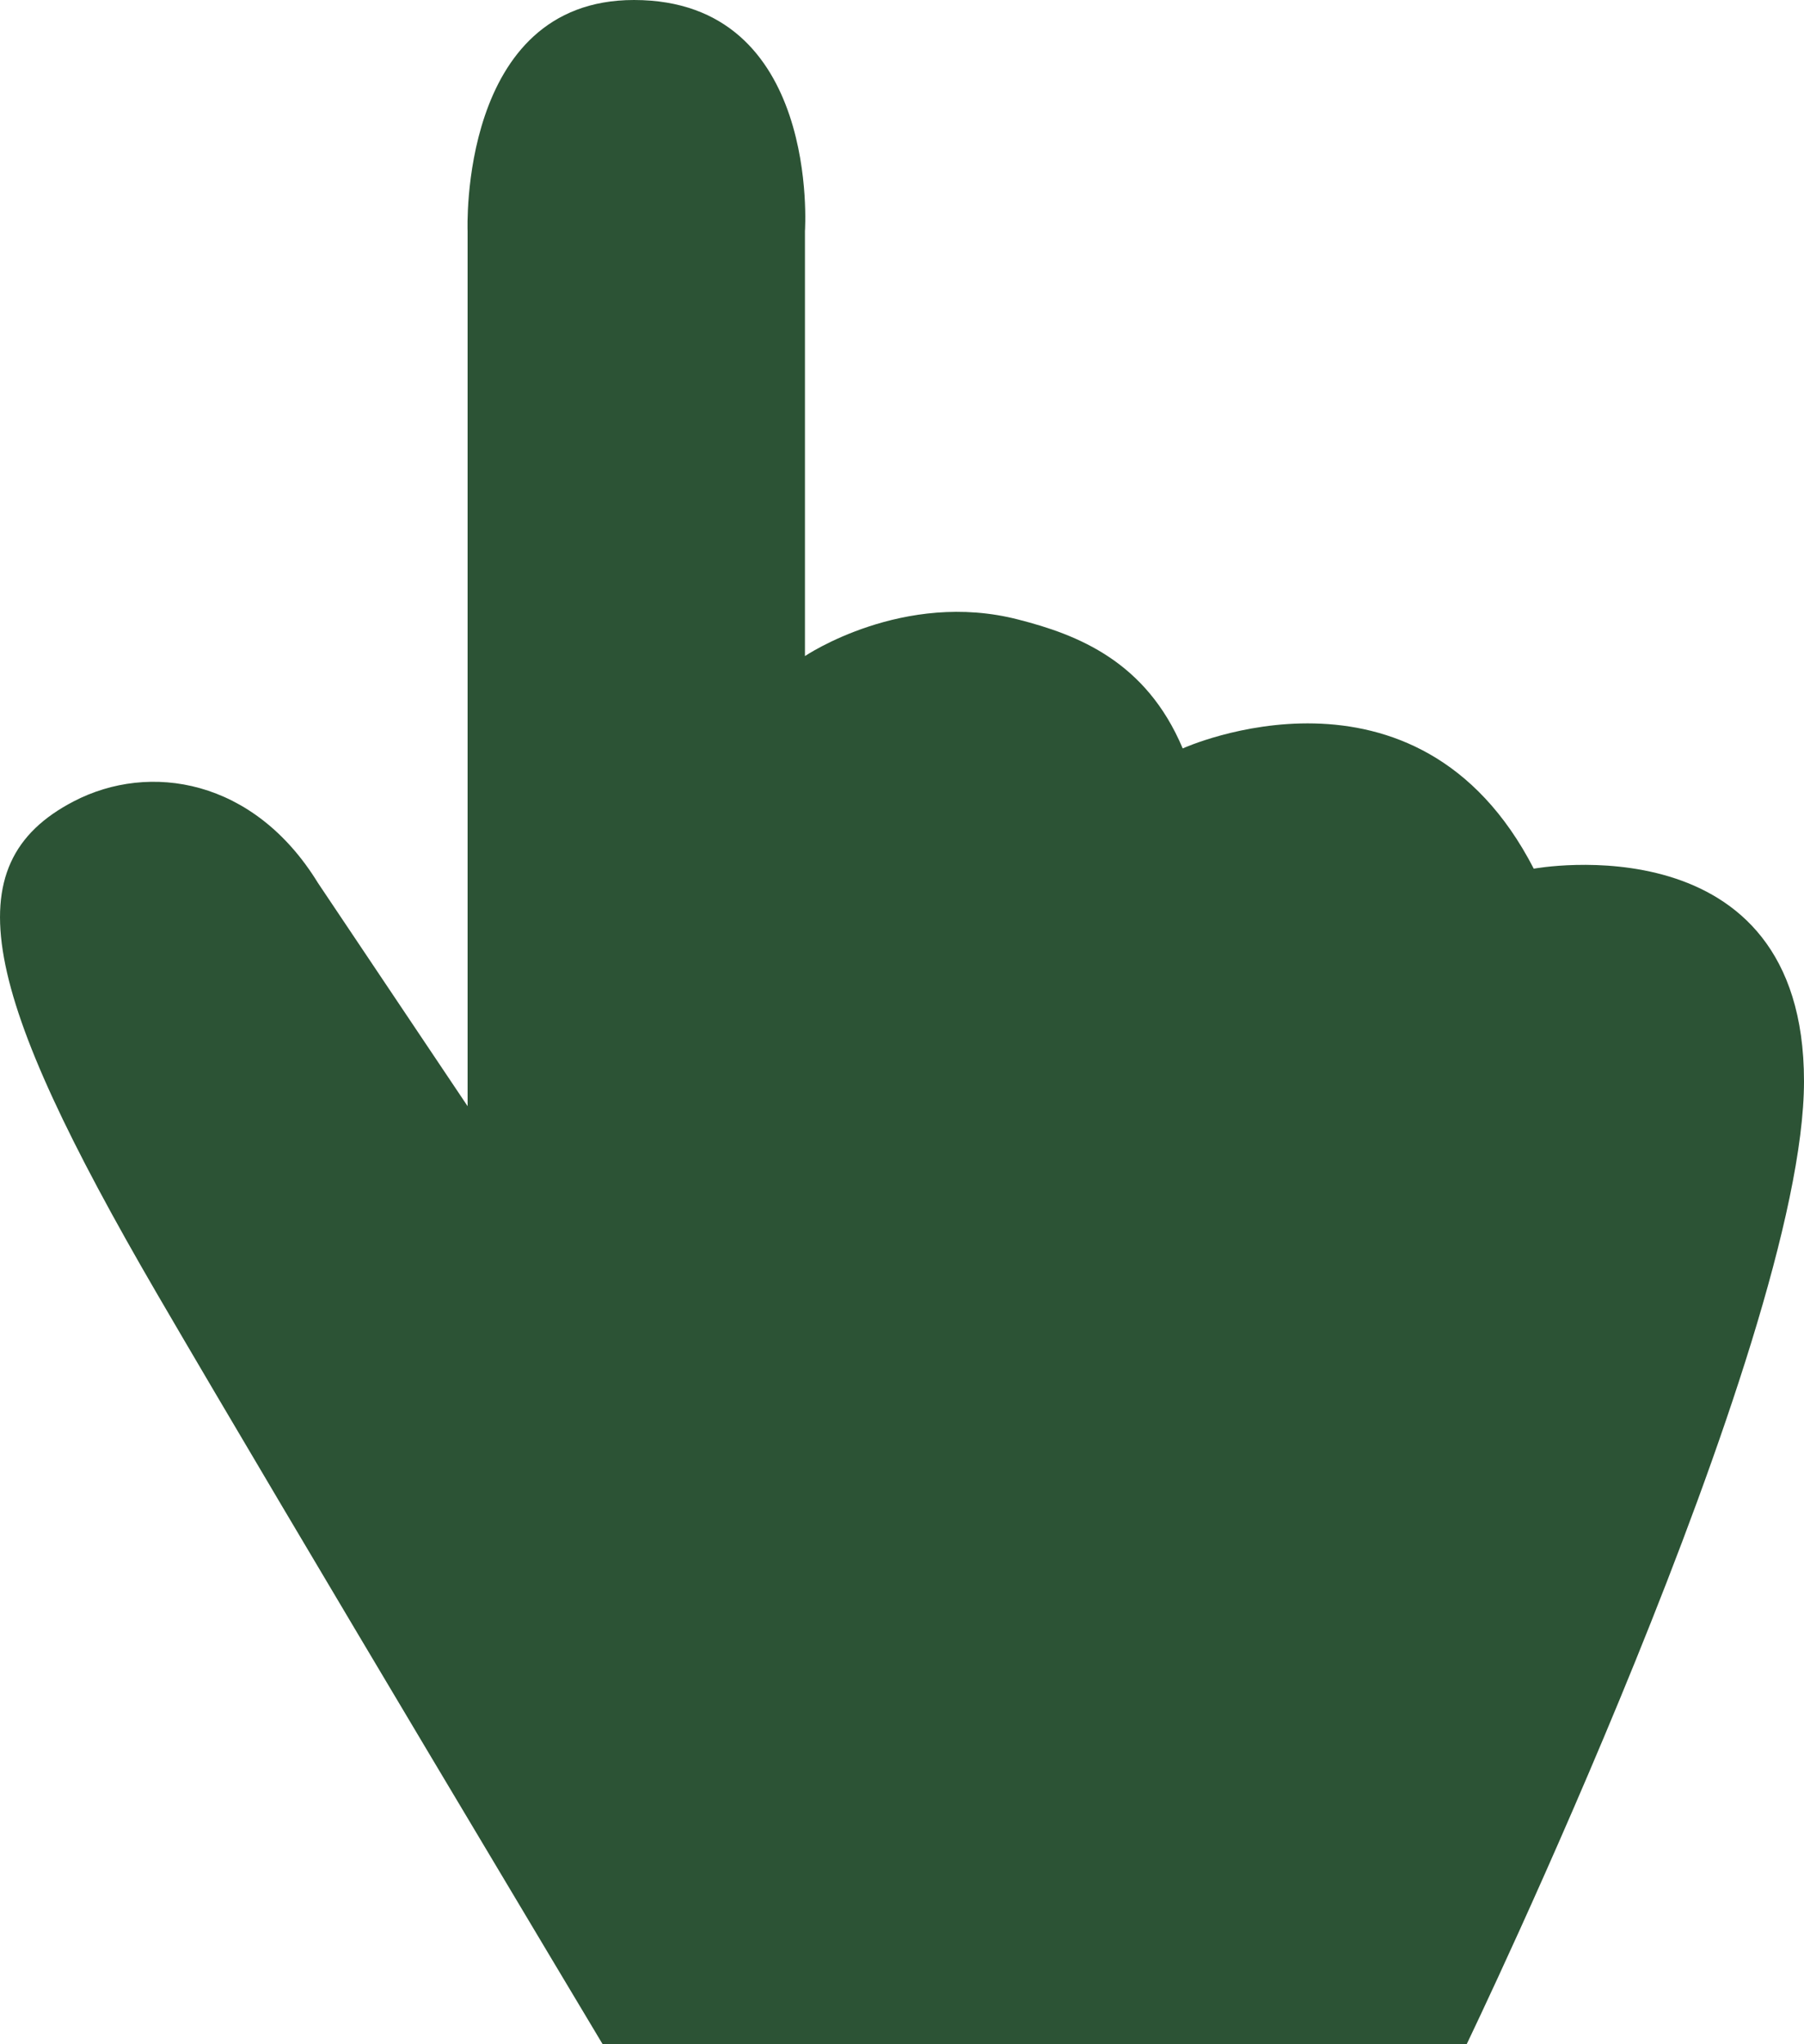 <?xml version="1.0" encoding="UTF-8"?> <svg xmlns="http://www.w3.org/2000/svg" width="15" height="17" viewBox="0 0 15 17" fill="none"><path d="M5.011 17C5.011 17 2.403 12.644 1.305 10.758C-0.155 8.247 -0.396 7.188 0.613 6.664C1.241 6.337 2.111 6.474 2.644 7.343L3.888 9.199V1.922C3.888 1.922 3.811 0 5.271 0C6.826 0 6.693 1.922 6.693 1.922V5.456C6.693 5.456 7.511 4.903 8.47 5.153C8.958 5.278 9.529 5.498 9.834 6.224C9.834 6.224 11.782 5.337 12.753 7.224C12.753 7.224 15 6.807 15 8.991C15 11.175 12.195 17 12.195 17H5.011Z" fill="#2C5335"></path></svg> 